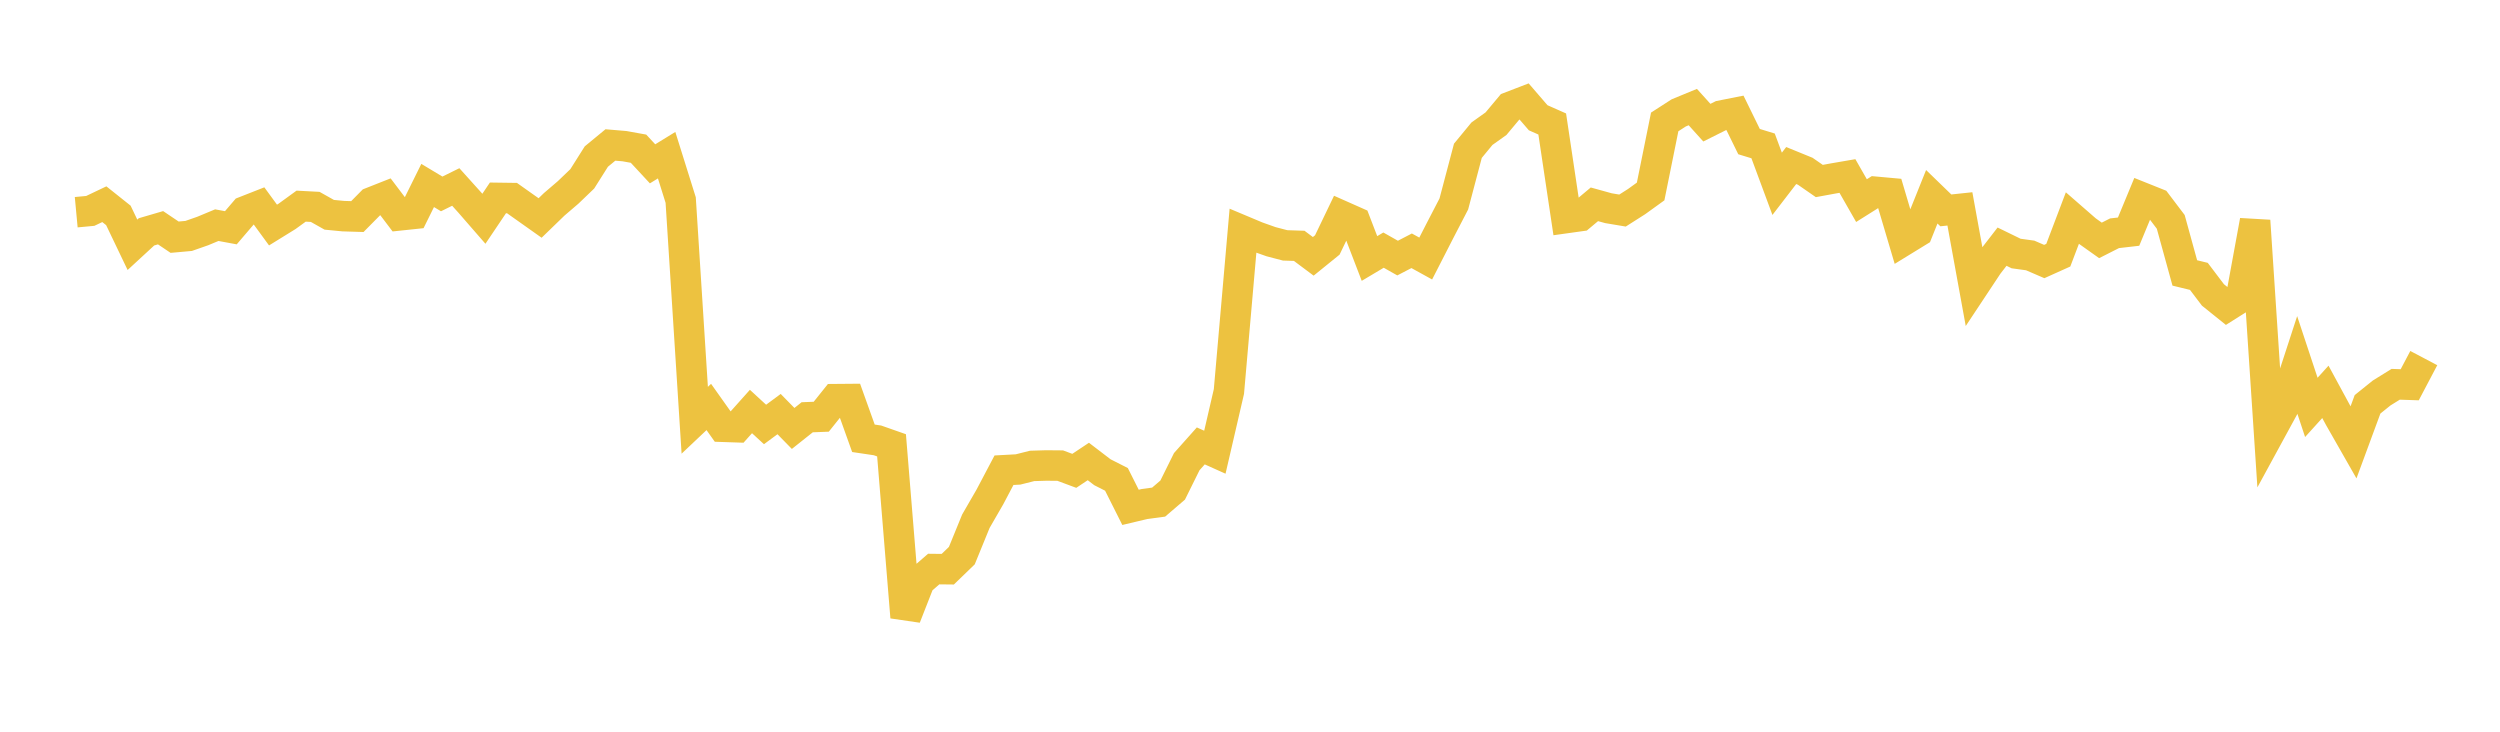 <svg width="164" height="48" xmlns="http://www.w3.org/2000/svg" xmlns:xlink="http://www.w3.org/1999/xlink"><path fill="none" stroke="rgb(237,194,64)" stroke-width="2" d="M5,13.921L5.922,13.835L6.844,13.396L7.766,14.131L8.689,16.059L9.611,15.209L10.533,14.939L11.455,15.56L12.377,15.477L13.299,15.154L14.222,14.77L15.144,14.941L16.066,13.863L16.988,13.501L17.91,14.763L18.832,14.193L19.754,13.523L20.677,13.572L21.599,14.09L22.521,14.179L23.443,14.207L24.365,13.274L25.287,12.91L26.21,14.129L27.132,14.032L28.054,12.167L28.976,12.721L29.898,12.266L30.82,13.29L31.743,14.351L32.665,12.981L33.587,12.994L34.509,13.647L35.431,14.3L36.353,13.407L37.275,12.617L38.198,11.731L39.12,10.27L40.042,9.51L40.964,9.588L41.886,9.754L42.808,10.747L43.731,10.18L44.653,13.124L45.575,27.569L46.497,26.697L47.419,27.996L48.341,28.027L49.263,26.995L50.186,27.845L51.108,27.164L52.03,28.106L52.952,27.373L53.874,27.337L54.796,26.185L55.719,26.177L56.641,28.752L57.563,28.889L58.485,29.213L59.407,40.486L60.329,38.131L61.251,37.33L62.174,37.34L63.096,36.449L64.018,34.191L64.94,32.594L65.862,30.846L66.784,30.796L67.707,30.564L68.629,30.536L69.551,30.544L70.473,30.887L71.395,30.273L72.317,30.978L73.24,31.447L74.162,33.282L75.084,33.063L76.006,32.939L76.928,32.148L77.85,30.286L78.772,29.251L79.695,29.665L80.617,25.684L81.539,15.142L82.461,15.529L83.383,15.856L84.305,16.097L85.228,16.127L86.15,16.816L87.072,16.069L87.994,14.149L88.916,14.558L89.838,16.957L90.76,16.408L91.683,16.93L92.605,16.451L93.527,16.96L94.449,15.159L95.371,13.38L96.293,9.892L97.216,8.771L98.138,8.114L99.06,7.011L99.982,6.656L100.904,7.725L101.826,8.133L102.749,14.304L103.671,14.175L104.593,13.403L105.515,13.658L106.437,13.813L107.359,13.226L108.281,12.561L109.204,7.998L110.126,7.404L111.048,7.024L111.97,8.047L112.892,7.586L113.814,7.404L114.737,9.289L115.659,9.571L116.581,12.058L117.503,10.859L118.425,11.235L119.347,11.874L120.269,11.705L121.192,11.546L122.114,13.16L123.036,12.58L123.958,12.664L124.88,15.775L125.802,15.209L126.725,12.908L127.647,13.801L128.569,13.703L129.491,18.764L130.413,17.373L131.335,16.181L132.257,16.631L133.18,16.758L134.102,17.156L135.024,16.741L135.946,14.312L136.868,15.115L137.79,15.77L138.713,15.302L139.635,15.196L140.557,12.969L141.479,13.338L142.401,14.555L143.323,17.905L144.246,18.13L145.168,19.347L146.09,20.088L147.012,19.506L147.934,14.48L148.856,28.465L149.778,26.772L150.701,23.941L151.623,26.725L152.545,25.706L153.467,27.406L154.389,29.022L155.311,26.523L156.234,25.781L157.156,25.209L158.078,25.24L159,23.491"></path></svg>